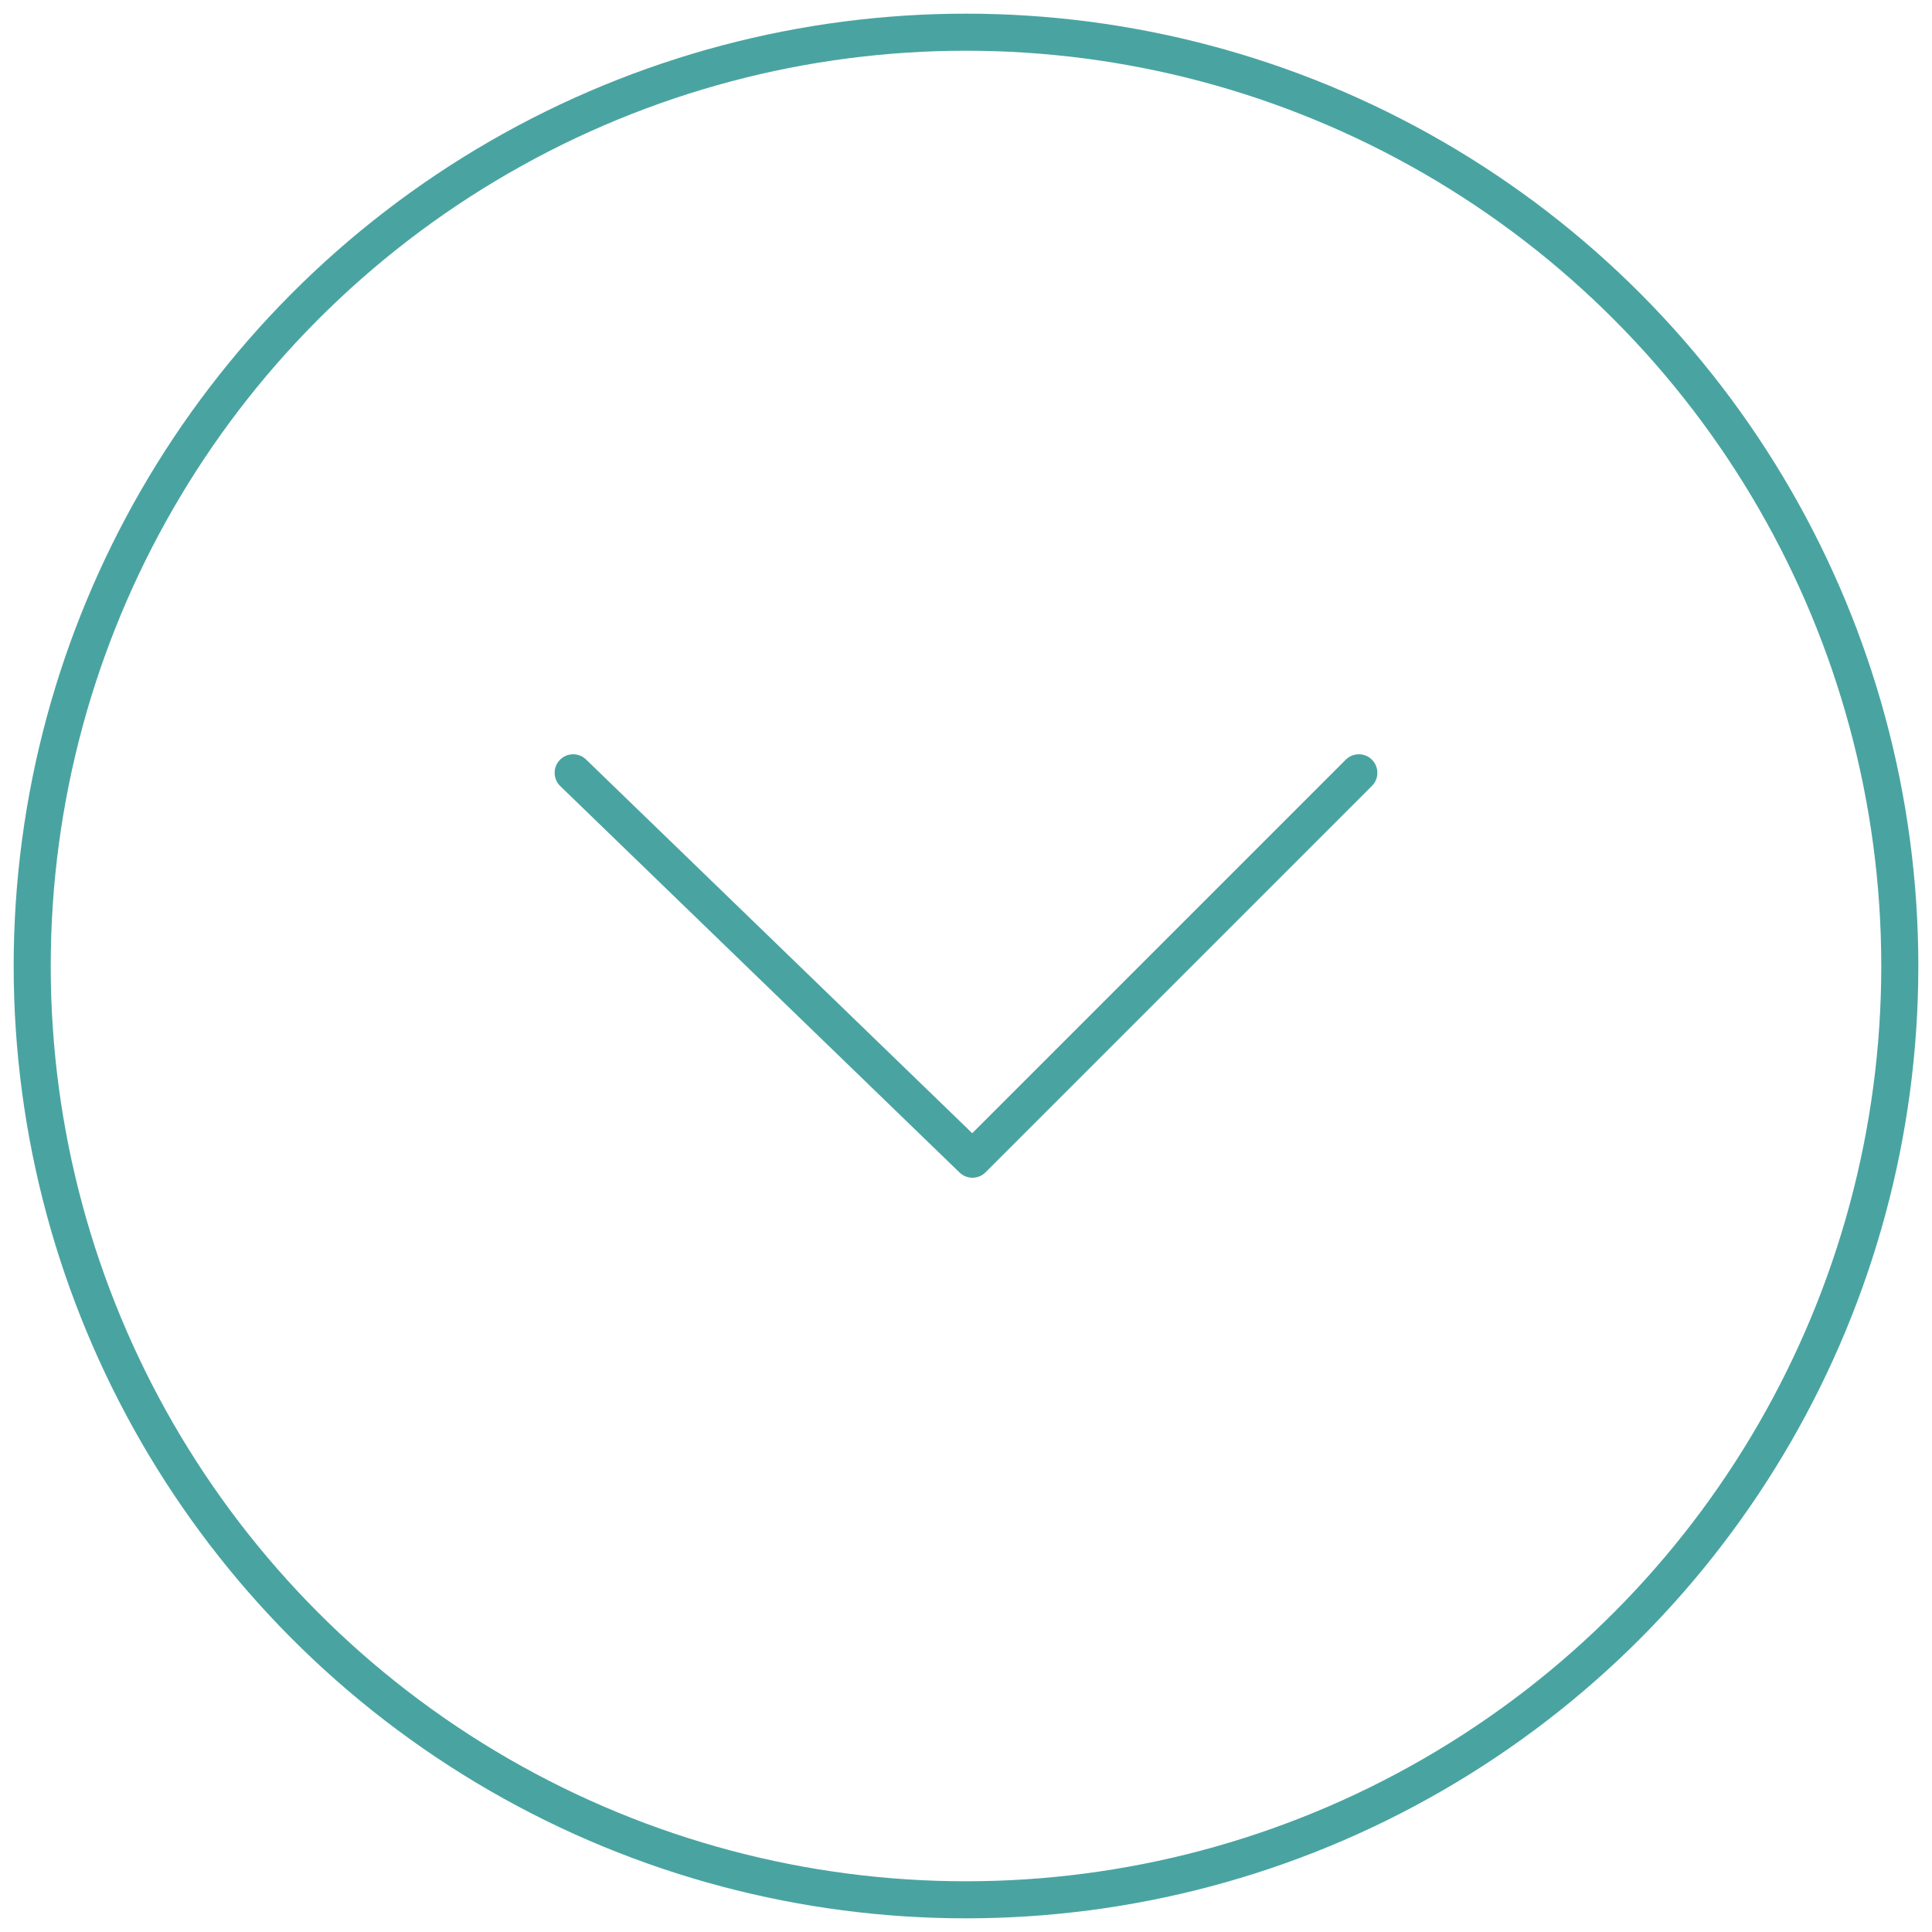<?xml version="1.0" encoding="UTF-8"?> <svg xmlns="http://www.w3.org/2000/svg" xmlns:xlink="http://www.w3.org/1999/xlink" version="1.1" id="Ebene_1" x="0px" y="0px" width="60px" height="60px" viewBox="0 0 60 60" style="enable-background:new 0 0 60 60;" xml:space="preserve"> <style type="text/css"> .st0{fill:none;stroke:#49A4A1;stroke-width:1.151;stroke-linecap:round;stroke-linejoin:round;stroke-miterlimit:10;} </style> <path class="st0" d="M42.2,24l-12,12L17.8,24"></path> <circle class="st0" cx="30" cy="30" r="29"></circle> </svg> 